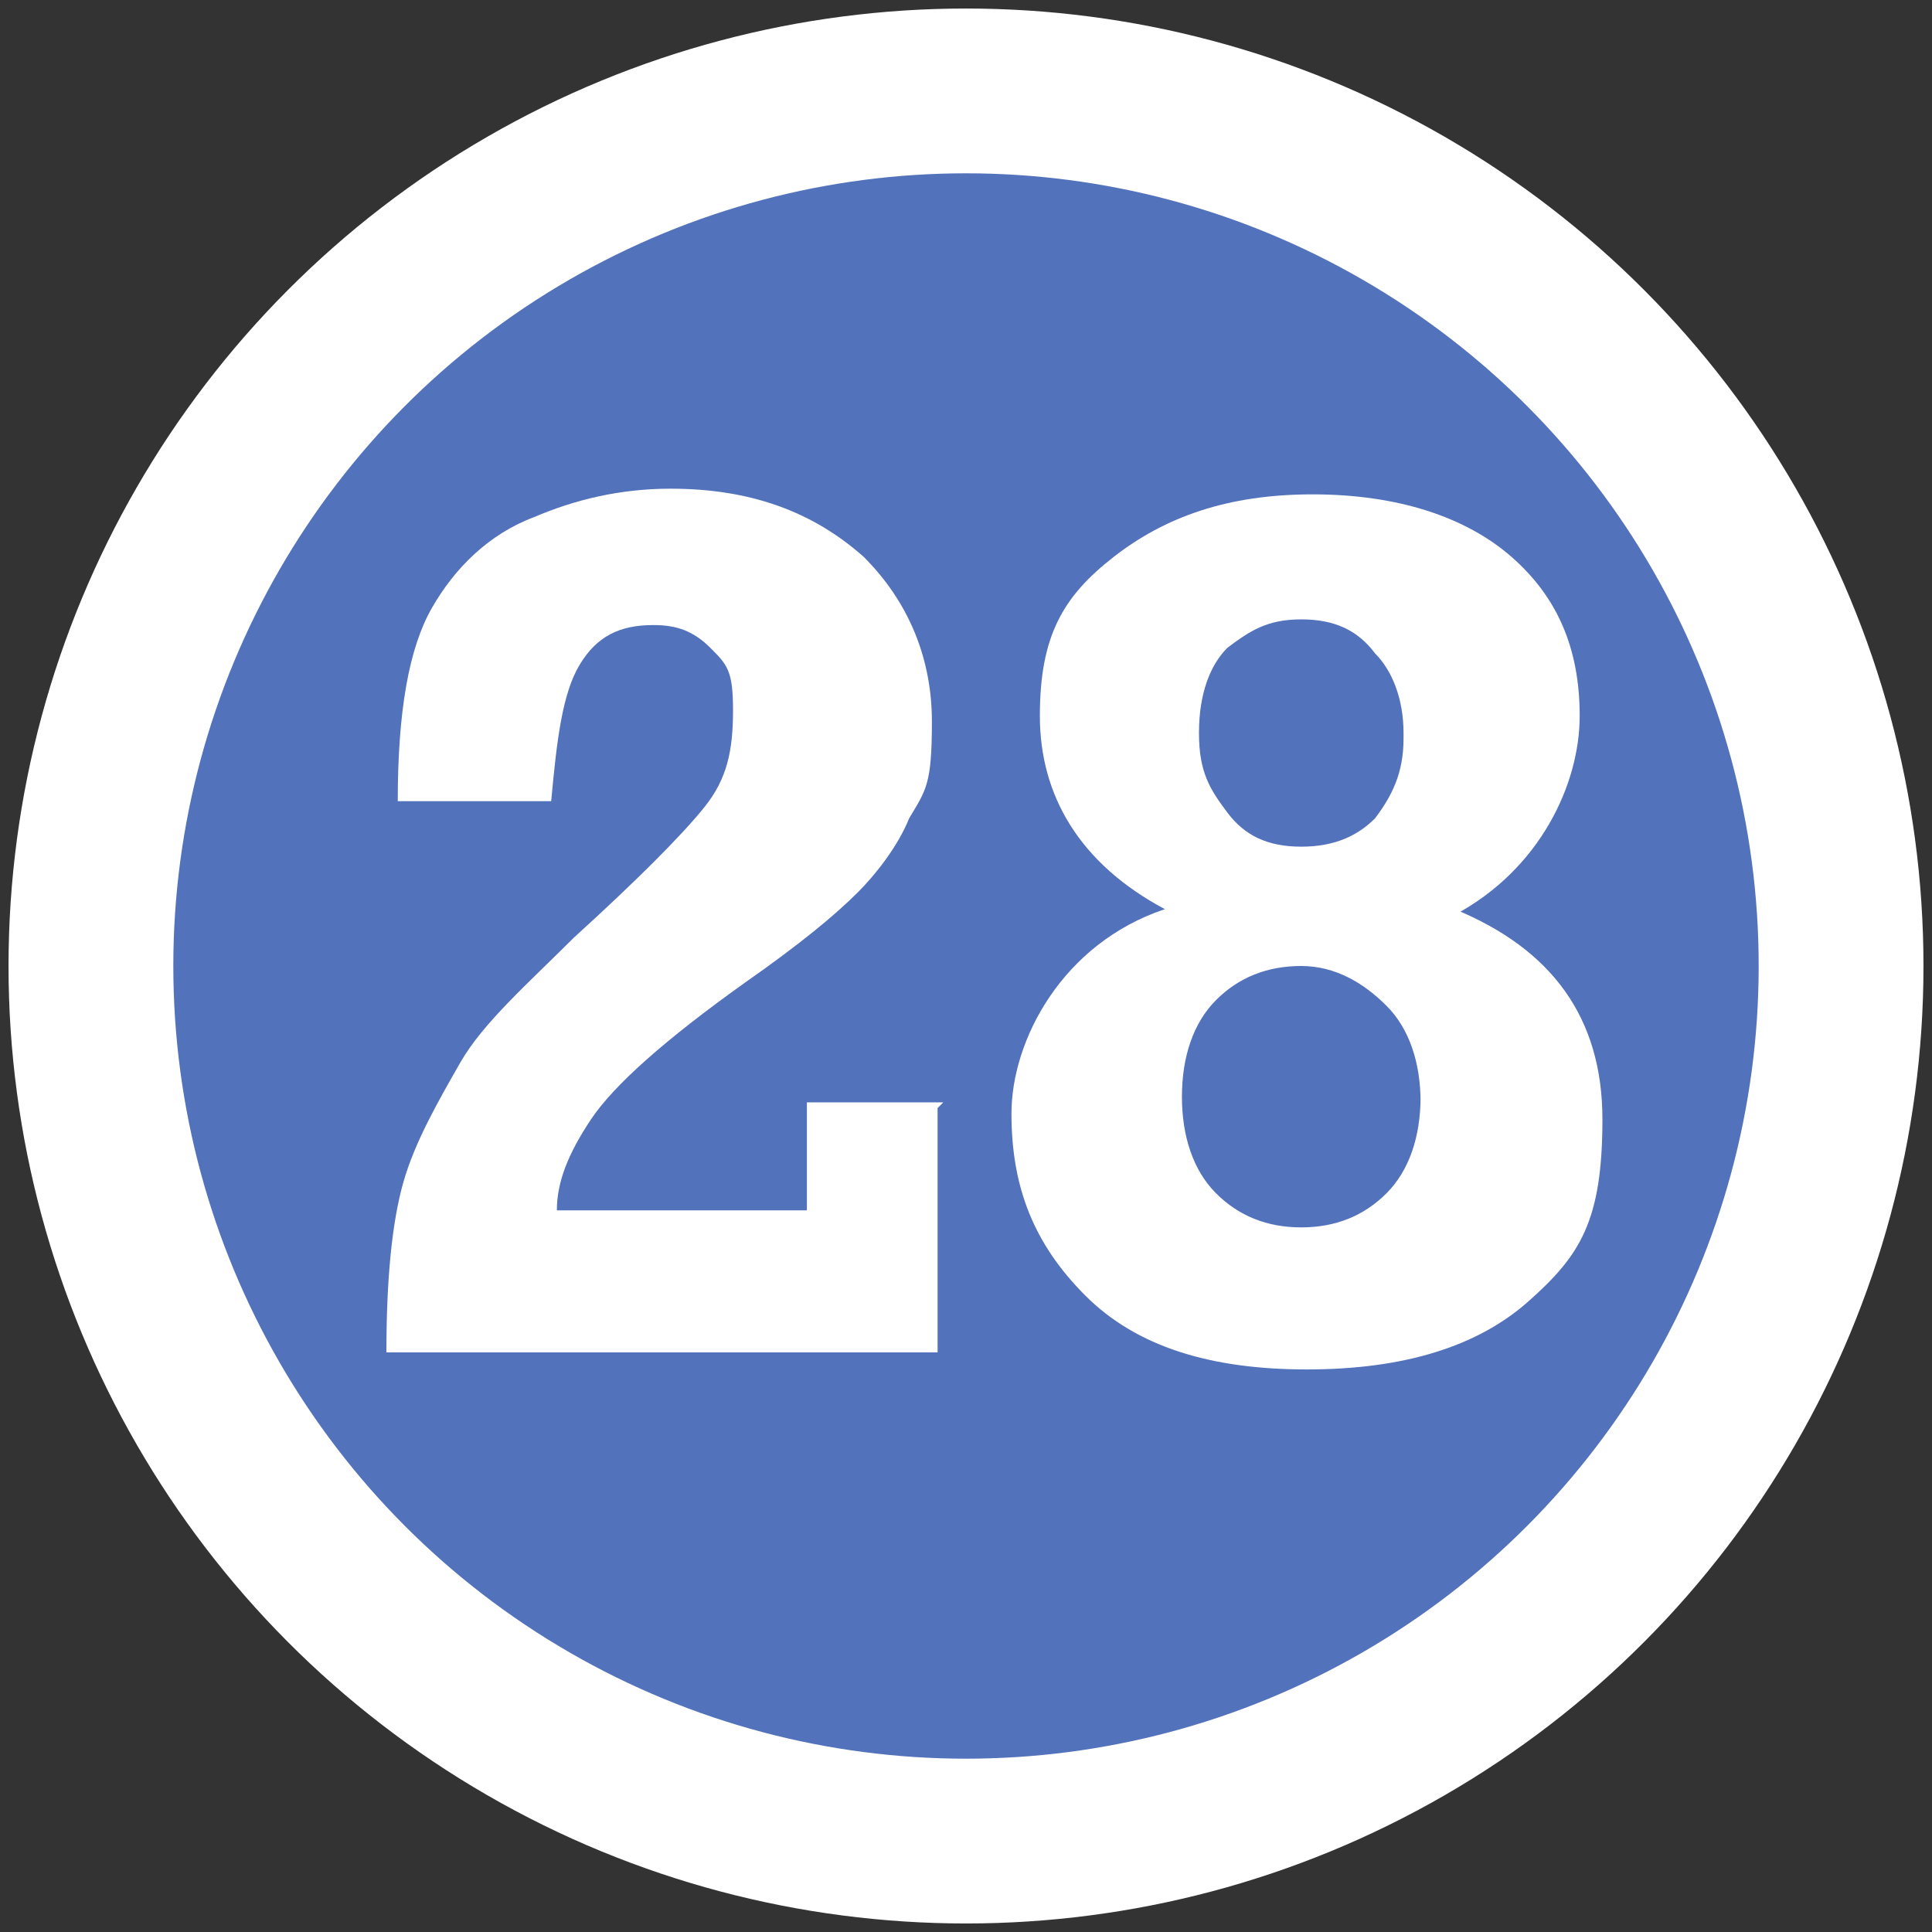<?xml version="1.0" encoding="UTF-8"?>
<svg xmlns="http://www.w3.org/2000/svg" version="1.1" viewBox="0 0 34 34">
  <rect x="0" y="0" width="34" height="34" fill="#333333" stroke="none"/>
  <defs>
    <style>
      .cls-1 {
        fill: #5372bc;
        stroke: #fff;
        stroke-miterlimit: 10;
        stroke-width: 2.9px;
      }

      .cls-2 {
        fill: #fff;
      }

      .cls-3 {
        isolation: isolate;
      }
    </style>
  </defs>
  <!-- Generator: Adobe Illustrator 28.7.10, SVG Export Plug-In . SVG Version: 1.2.0 Build 236)  -->
  <g>
    <g id="_圖層_1" data-name="圖層_1">
      <g id="_圖層_1-2" data-name="_圖層_1">
        <circle class="cls-1" cx="17" cy="17" r="15.4"/>
        <g class="cls-3">
          <g class="cls-3">
            <path class="cls-2" d="M16.5,19.5v4.3H6.8c0-1.3.1-2.3.3-3,.2-.7.6-1.4,1-2.1s1.2-1.4,2-2.2c1.1-1,1.9-1.8,2.3-2.3.4-.5.5-1,.5-1.7s-.1-.8-.4-1.1c-.3-.3-.6-.4-1-.4-.6,0-1,.2-1.3.7-.3.5-.4,1.3-.5,2.4h-2.7c0-1.6.2-2.7.6-3.4s1-1.3,1.8-1.6c.7-.3,1.5-.5,2.4-.5,1.4,0,2.5.4,3.4,1.2.8.8,1.2,1.8,1.2,2.9s-.1,1.2-.4,1.7c-.2.5-.6,1-.9,1.3-.4.4-1,.9-2,1.6-1.4,1-2.3,1.8-2.7,2.4s-.6,1.1-.6,1.6h4.4v-1.9h2.4Z"/>
            <path class="cls-2" d="M25.6,16c1.7.7,2.6,1.9,2.6,3.7s-.4,2.4-1.3,3.2c-.9.8-2.2,1.2-3.9,1.2s-3-.4-3.9-1.3-1.3-1.9-1.3-3.2.9-3,2.7-3.6c-1.5-.8-2.2-2-2.2-3.4s.4-2.1,1.3-2.8,2-1.1,3.5-1.1,2.7.4,3.5,1.1c.8.7,1.2,1.6,1.2,2.8s-.7,2.7-2.2,3.5ZM25,19.4c0-.7-.2-1.3-.6-1.7-.4-.4-.9-.7-1.5-.7s-1.1.2-1.5.6-.6,1-.6,1.7.2,1.3.6,1.7c.4.4.9.6,1.5.6s1.1-.2,1.5-.6c.4-.4.6-1,.6-1.7ZM24.7,12.9c0-.6-.2-1.1-.5-1.4-.3-.4-.7-.6-1.3-.6s-.9.2-1.3.5c-.3.3-.5.8-.5,1.5s.2,1,.5,1.4.7.6,1.3.6,1-.2,1.3-.5c.3-.4.5-.8.5-1.4Z"/>
          </g>
        </g>
      </g>
    </g>
  </g>
</svg>